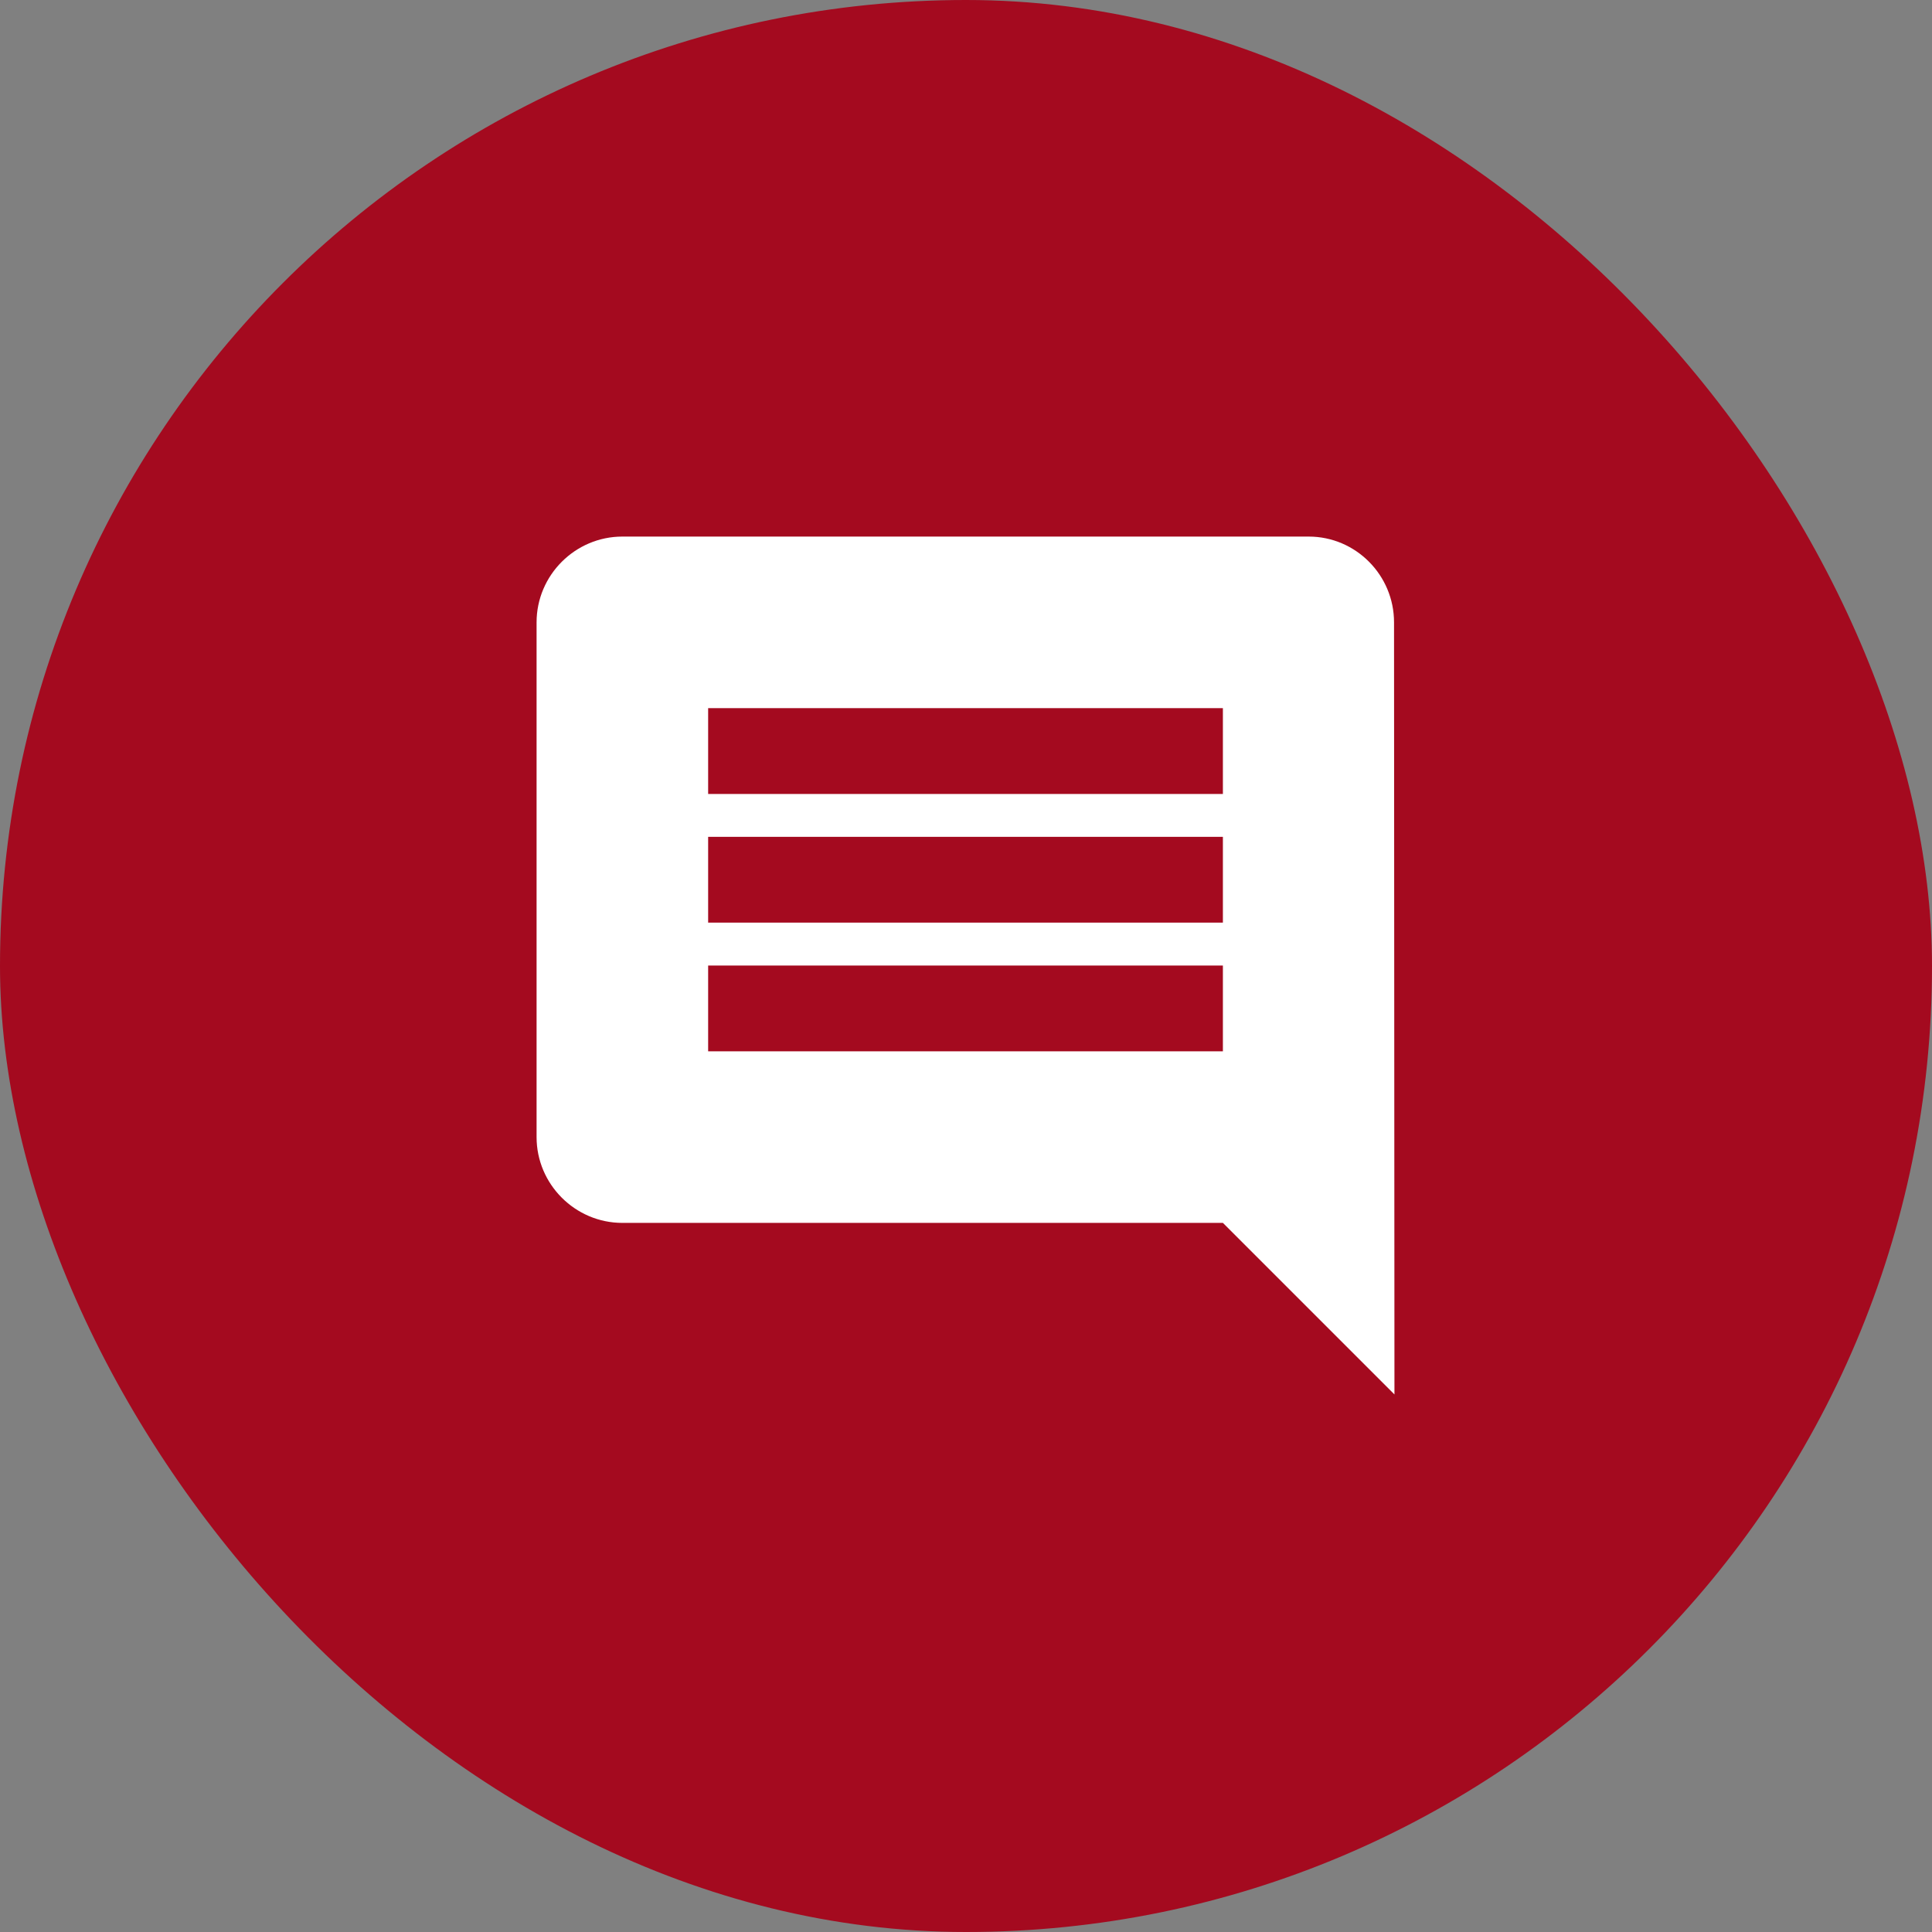 <svg xmlns="http://www.w3.org/2000/svg" width="60" height="60" viewBox="0 0 60 60" fill="none"><rect x="0" y="0" width="60" height="60" fill="#808080" stroke="none"/><rect width="60" height="60" rx="30" fill="#A40A1F"></rect><path d="M43.293 19.328C43.293 17.863 42.107 16.664 40.642 16.664H19.328C17.863 16.664 16.664 17.863 16.664 19.328V35.313C16.664 36.779 17.863 37.978 19.328 37.978H37.978L43.306 43.306L43.293 19.328ZM37.978 32.649H21.992V29.985H37.978V32.649ZM37.978 28.653H21.992V25.989H37.978V28.653ZM37.978 24.657H21.992V21.992H37.978V24.657Z" fill="white"></path></svg>